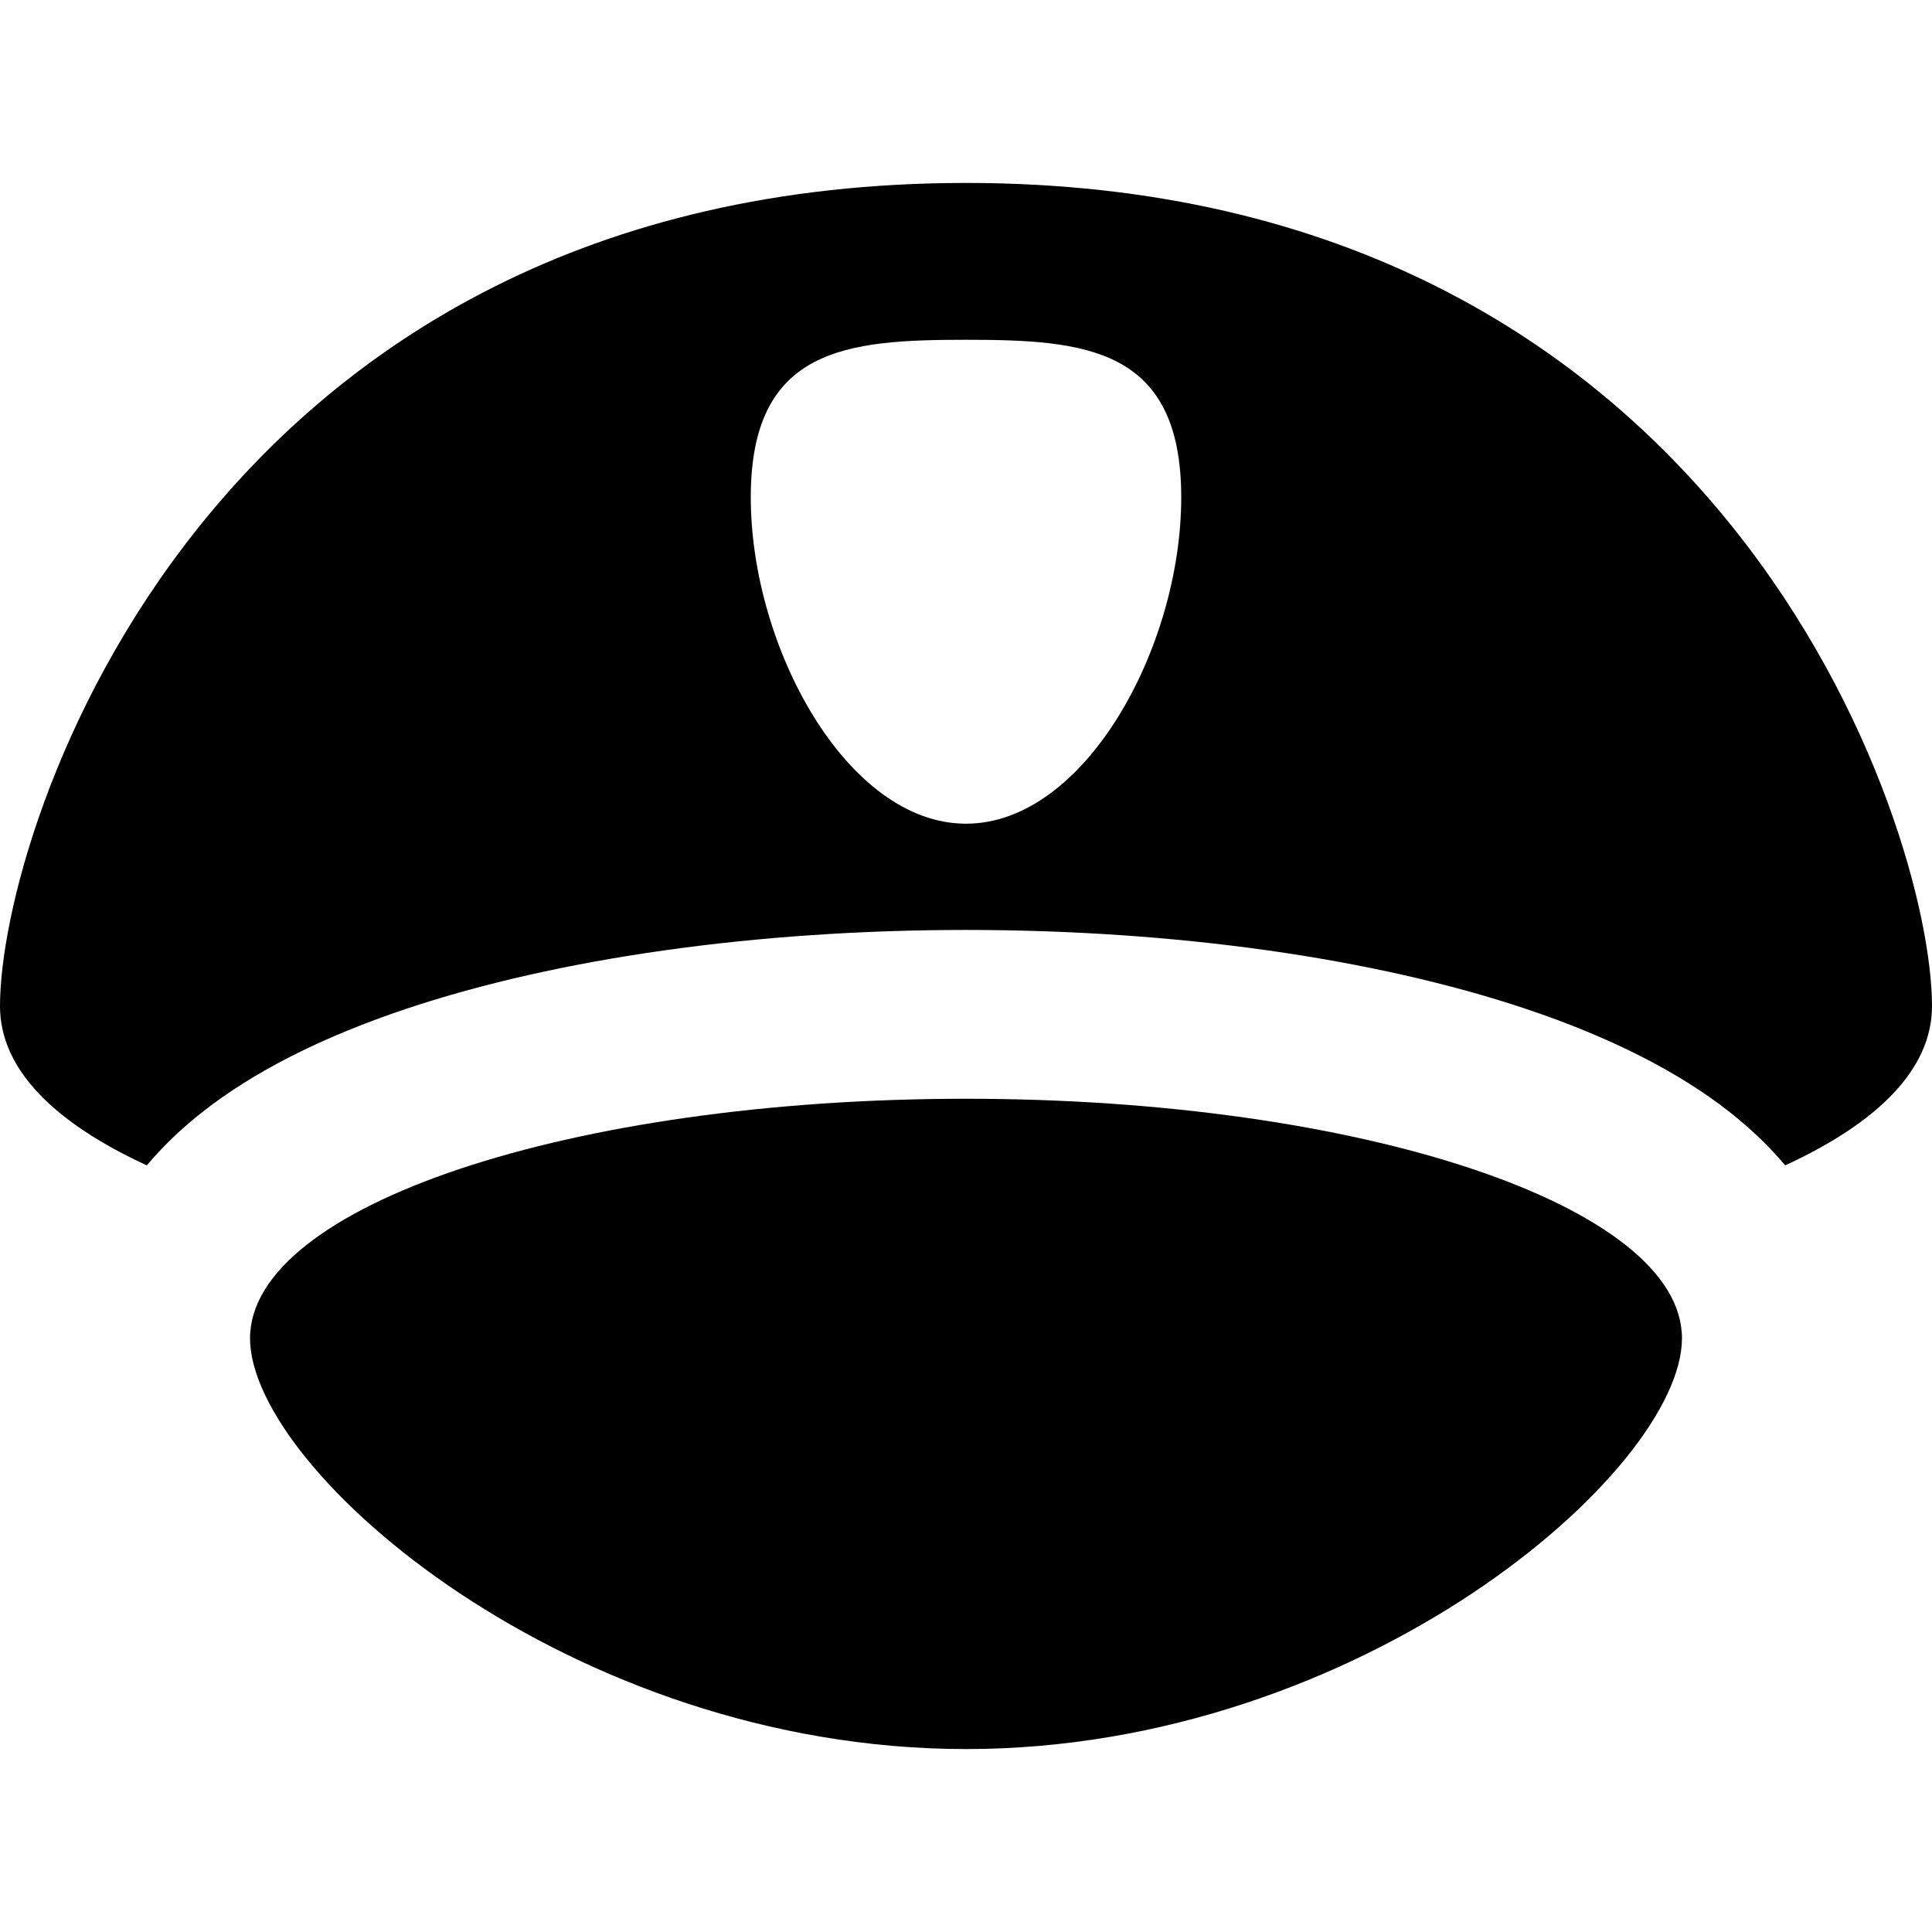 <?xml version="1.0" encoding="UTF-8"?> <svg xmlns="http://www.w3.org/2000/svg" xmlns:xlink="http://www.w3.org/1999/xlink" fill="#000000" height="800px" width="800px" version="1.1" id="Capa_1" viewBox="0 0 457.8 457.8" xml:space="preserve"> <g> <path d="M228.9,43.348C49.033,43.348,0,196.101,0,238.399c0,14.913,12.753,27.584,34.789,37.745 c3.524-4.201,7.8-8.395,12.974-12.488c12.187-9.64,28.498-17.918,48.482-24.605c36.027-12.054,83.138-18.693,132.654-18.693 s96.627,6.639,132.654,18.693c19.984,6.686,36.296,14.965,48.482,24.605c5.174,4.093,9.45,8.287,12.974,12.488 c22.036-10.161,34.789-22.831,34.789-37.745C457.8,196.101,408.366,43.348,228.9,43.348z M228.9,195.181 c-28.167,0-51-41.803-51-77.333s22.833-37.333,51-37.333c28.167,0,51,1.803,51,37.333S257.066,195.181,228.9,195.181z"></path> <path d="M228.9,260.358c-93.696,0-169.652,25.414-169.652,56.764s75.956,97.33,169.652,97.33s169.652-65.98,169.652-97.33 S322.596,260.358,228.9,260.358z"></path> </g> </svg> 
